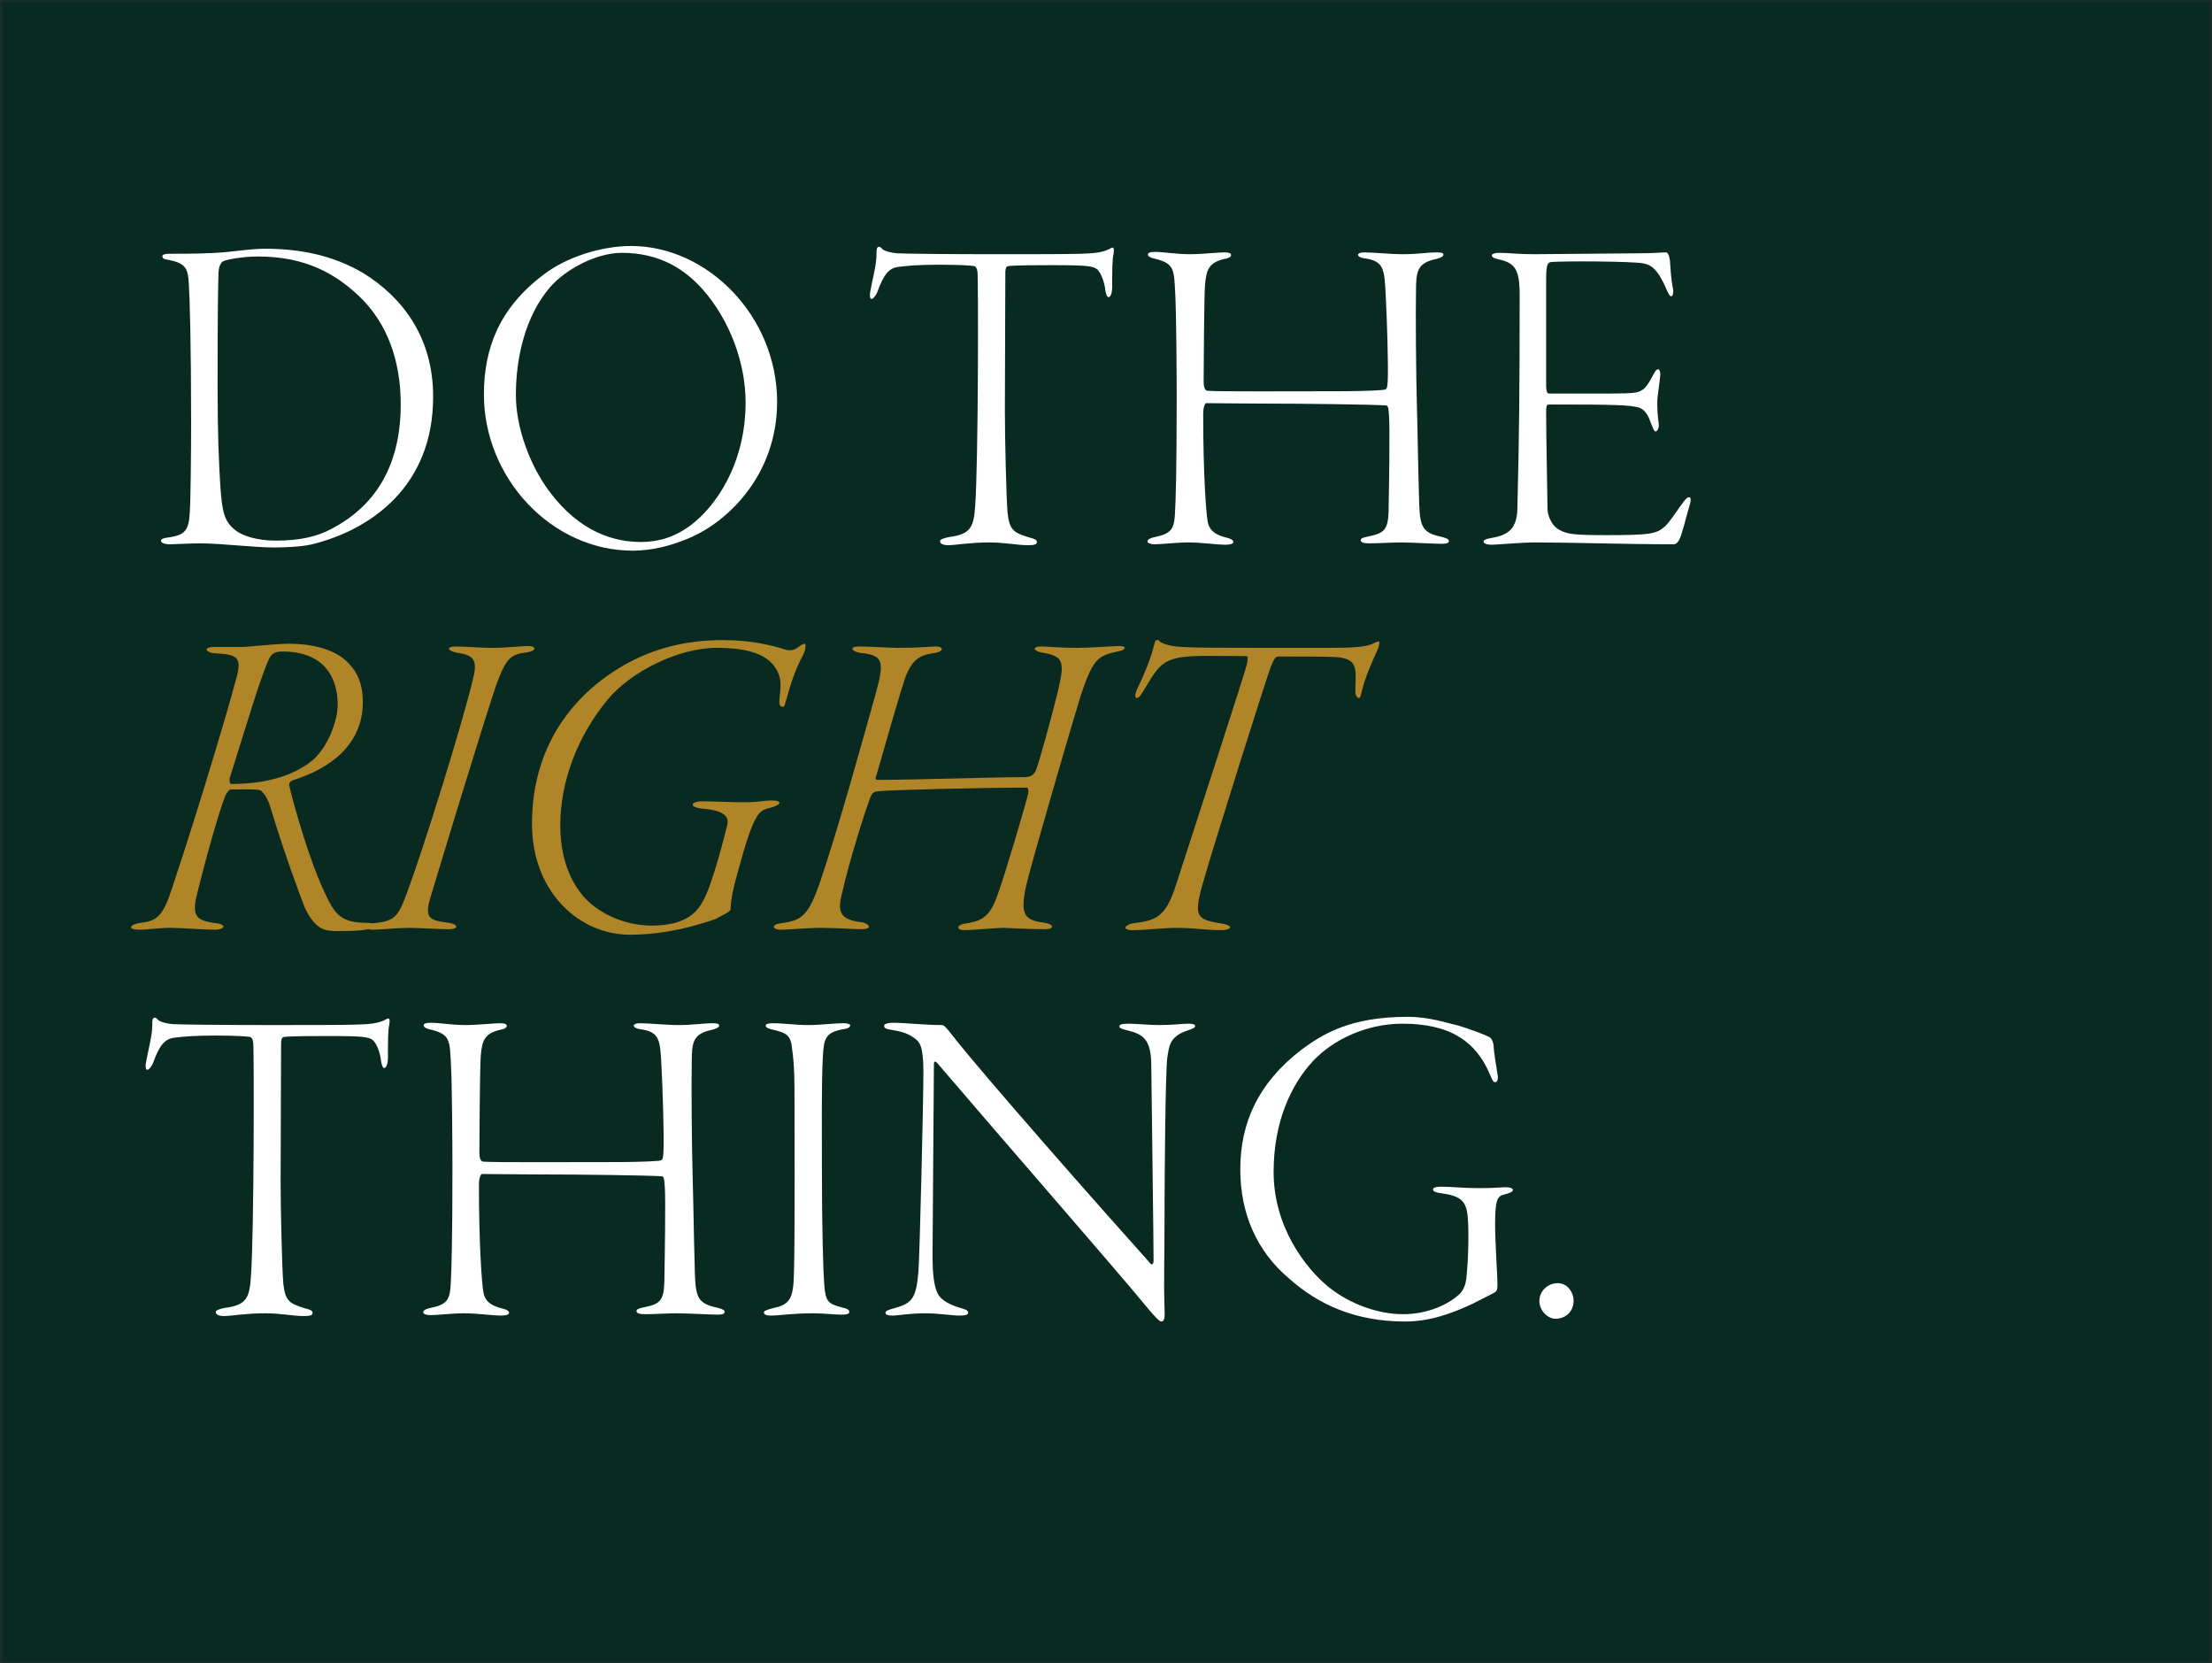 <svg width="310" height="233" viewBox="0 0 310 233" fill="none" xmlns="http://www.w3.org/2000/svg">
<rect x="0" y="0" width="310" height="233" fill="#333333" stroke="none"/>
<mask id="mask0_13753_22738" style="mask-type:alpha" maskUnits="userSpaceOnUse" x="0" y="0" width="310" height="233">
<rect width="310" height="233" fill="white"/>
</mask>
<g mask="url(#mask0_13753_22738)">
<rect width="310" height="233" fill="#082A21"/>
<path d="M22.752 35.872C22.752 36.128 22.88 36.32 23.52 36.384C26.08 36.896 26.336 37.6 26.464 39.776C26.592 41.76 26.784 48.032 26.784 59.424C26.784 62.88 26.72 70.304 26.592 71.84C26.464 74.336 25.888 74.976 23.648 75.296C22.88 75.36 22.56 75.552 22.56 75.744C22.56 76.064 23.072 76.256 23.776 76.256C24.48 76.256 26.4 76.128 28.128 76.128C29.984 76.128 31.776 76.32 33.696 76.448C35.488 76.576 37.024 76.704 38.432 76.704C40.224 76.704 42.656 76.576 44 76.192C52 74.144 60.704 68.128 60.704 55.584C60.704 47.072 56.224 41.568 50.976 38.304C46.56 35.68 41.888 34.848 37.024 34.848C35.744 34.848 33.632 35.104 31.904 35.296C29.28 35.552 26.464 35.552 23.712 35.552C23.136 35.552 22.752 35.68 22.752 35.872ZM36.128 35.936C42.784 35.936 46.944 38.304 50.336 41.504C54.304 45.28 56.16 50.592 56.16 56.672C56.16 67.488 50.464 72.032 46.368 74.144C44.448 75.168 42.016 75.744 38.688 75.744C35.936 75.744 33.952 75.04 33.056 74.336C31.456 73.12 31.136 71.84 30.88 68.128C30.688 64.928 30.496 61.28 30.496 54.24C30.496 42.464 30.56 40.544 30.624 38.304C30.624 37.088 31.136 36.64 31.328 36.576C31.968 36.32 34.144 35.936 36.128 35.936ZM88.427 34.464C84.331 34.464 79.339 36 76.075 38.56C69.931 43.232 67.819 48.864 67.819 55.264C67.819 66.976 77.291 77.152 88.683 77.152C91.499 77.152 94.379 76.384 96.939 75.232C101.867 73.056 108.907 66.656 108.907 56.288C108.907 44.384 99.243 34.464 88.427 34.464ZM87.147 35.424C92.459 35.424 95.979 37.728 98.475 40.544C102.315 44.896 104.491 50.912 104.491 56.352C104.491 65.056 100.267 71.008 96.747 73.632C94.571 75.232 92.331 75.936 89.835 75.936C86.187 75.936 81.323 74.656 76.971 68.832C74.219 65.12 72.299 59.872 72.299 55.328C72.299 50.336 73.515 44.384 77.099 40.224C79.275 37.728 83.563 35.424 87.147 35.424ZM131.74 75.808C131.74 76.128 132.06 76.384 132.892 76.384C133.916 76.384 135.836 76 138.652 76C140.956 76 142.492 76.384 144.028 76.384C144.86 76.384 145.308 76.32 145.308 75.936C145.308 75.616 144.988 75.488 144.22 75.296C142.108 74.656 141.468 74.272 141.212 71.904C141.02 69.92 140.828 61.216 140.828 57.568C140.828 55.008 140.892 40.48 140.892 38.176C140.892 37.792 140.956 37.344 141.276 37.28C142.364 37.152 145.756 37.152 147.484 37.152C152.54 37.152 153.244 37.28 153.82 37.792C154.332 38.304 154.78 39.52 154.908 40.672C154.972 41.056 155.1 41.632 155.356 41.632C155.612 41.632 155.868 41.12 155.868 40.16C155.868 37.856 155.868 36.32 156.06 35.552C156.124 35.104 156.124 34.976 156.06 34.784C155.996 34.656 155.804 34.656 155.548 34.848C154.46 35.424 153.244 35.488 151.516 35.552C149.66 35.616 144.348 35.616 139.484 35.616C132.892 35.616 126.812 35.552 125.724 35.488C124.892 35.424 123.868 35.168 123.612 34.848C123.484 34.656 123.228 34.528 123.1 34.592C122.844 34.72 122.844 34.976 122.844 35.552C122.844 37.152 122.268 39.072 121.948 40.928C121.884 41.312 121.884 41.888 122.14 41.888C122.332 41.888 122.716 41.504 122.972 40.864C123.868 38.368 124.636 37.6 125.788 37.408C127.26 37.216 128.86 37.088 131.74 37.088C134.684 37.088 136.156 37.216 136.54 37.28C136.732 37.344 136.924 37.536 136.988 38.112C137.116 39.072 137.116 64.736 136.668 70.816C136.476 73.76 136.092 74.848 133.084 75.232C132.38 75.36 131.74 75.552 131.74 75.808ZM164.908 55.52C164.908 65.568 164.78 70.176 164.652 72.16C164.524 74.144 164.076 74.784 161.9 75.232C161.26 75.36 160.812 75.552 160.812 75.872C160.812 76.064 161.196 76.256 161.836 76.256C162.796 76.256 164.908 76 166.508 76C168.428 76 170.54 76.32 171.756 76.32C172.396 76.32 172.844 76.192 172.844 75.936C172.844 75.744 172.652 75.488 171.756 75.296C170.54 74.976 169.516 74.464 169.26 73.12C169.004 71.84 168.62 66.016 168.62 58.08C168.62 56.992 168.876 56.48 169.068 56.48C169.836 56.48 173.74 56.544 176.748 56.544C183.02 56.544 192.172 56.672 194.22 56.8C194.604 56.8 194.604 57.44 194.668 58.336C194.796 59.616 194.668 68.32 194.604 71.584C194.54 74.336 193.9 74.72 191.724 75.168C190.956 75.296 190.7 75.488 190.7 75.68C190.7 76 191.148 76.128 191.916 76.128C193.068 76.128 195.116 76 196.332 76C197.74 76 201.196 76.192 202.092 76.192C202.732 76.192 203.052 76.064 203.052 75.808C203.052 75.552 202.796 75.424 202.092 75.232C199.34 74.656 199.02 73.824 198.892 70.624C198.7 63.968 198.7 61.28 198.572 56.928C198.444 52.512 198.38 43.552 198.444 40.992C198.444 37.984 198.572 36.832 201.388 36.256C202.092 36.064 202.284 35.872 202.284 35.68C202.284 35.424 201.964 35.36 201.26 35.36C200.108 35.36 198.636 35.616 196.652 35.616C194.732 35.616 192.556 35.36 191.148 35.36C190.572 35.36 190.316 35.552 190.316 35.68C190.316 35.936 190.7 36.128 191.212 36.192C194.028 36.576 194.028 37.728 194.22 41.76C194.347 44.128 194.604 51.36 194.476 53.472C194.412 54.432 194.347 54.56 193.9 54.624C193.58 54.624 192.812 54.816 186.924 54.816C180.588 54.816 170.988 54.88 169.196 54.752C168.812 54.688 168.684 54.112 168.684 53.472C168.684 52.256 168.748 41.44 168.876 39.904C169.068 37.792 169.388 36.768 171.692 36.256C172.204 36.192 172.524 35.936 172.524 35.744C172.524 35.488 172.268 35.36 171.564 35.36C170.732 35.36 168.364 35.616 166.764 35.616C164.844 35.616 162.988 35.296 161.964 35.296C161.26 35.296 160.876 35.36 160.876 35.68C160.876 35.872 161.196 36.128 161.9 36.256C164.652 36.96 164.524 37.728 164.716 41.44C164.844 43.872 164.908 52.192 164.908 55.52ZM209.068 35.744C209.068 36 209.324 36.192 209.964 36.32C212.268 36.832 212.972 37.6 212.972 41.376C212.972 54.688 212.908 60.896 212.652 71.264C212.588 74.08 211.372 74.976 209.068 75.36C208.364 75.488 207.916 75.616 207.916 75.872C207.916 76.128 208.299 76.32 209.068 76.32C209.772 76.32 213.1 76 215.212 76C220.46 76 227.756 76.256 234.54 76.256C234.924 76.256 235.18 75.936 235.372 75.552C235.756 74.784 236.268 72.544 236.78 70.816C237.036 70.048 236.972 69.664 236.716 69.664C236.46 69.664 236.204 69.92 235.564 70.816C234.924 71.712 233.9 73.248 233.324 73.76C232.172 74.784 231.34 74.976 225.196 74.976C220.588 74.976 219.692 74.848 218.604 74.272C217.324 73.632 216.876 72.032 216.876 71.328C216.876 70.112 216.684 61.344 216.684 58.144C216.684 56.736 216.684 56.672 217.26 56.672C226.476 56.672 228.396 56.736 229.74 57.12C230.636 57.44 231.084 58.464 231.276 59.04C231.724 60.128 231.788 60.448 232.044 60.448C232.172 60.448 232.62 60.064 232.428 59.104C232.364 58.72 232.172 56.928 232.3 55.648C232.428 54.496 232.684 52.832 232.684 52.448C232.684 52 232.556 51.744 232.364 51.744C232.172 51.744 231.98 51.936 231.724 52.448C231.084 53.728 230.508 54.496 230.06 54.688C229.548 55.008 229.036 55.136 225.772 55.136H217.068C216.876 55.136 216.684 54.944 216.684 53.984C216.684 49.504 216.684 41.184 216.684 39.072C216.684 36.896 216.94 36.768 217.452 36.704C218.86 36.576 228.524 36.576 230.252 36.896C231.404 37.088 232.364 37.728 233.58 40.608C233.9 41.312 234.028 41.504 234.22 41.504C234.476 41.504 234.54 40.928 234.476 40.544C234.156 39.072 234.092 37.216 234.028 36.448C233.9 35.68 233.708 35.36 233.452 35.36C232.748 35.36 231.98 35.488 229.612 35.488C227.052 35.488 217.772 35.616 214.892 35.616C212.844 35.616 211.436 35.424 209.964 35.424C209.452 35.424 209.068 35.616 209.068 35.744ZM30.24 183.808C30.24 184.128 30.56 184.384 31.392 184.384C32.416 184.384 34.336 184 37.152 184C39.456 184 40.992 184.384 42.528 184.384C43.36 184.384 43.808 184.32 43.808 183.936C43.808 183.616 43.488 183.488 42.72 183.296C40.608 182.656 39.968 182.272 39.712 179.904C39.52 177.92 39.328 169.216 39.328 165.568C39.328 163.008 39.392 148.48 39.392 146.176C39.392 145.792 39.456 145.344 39.776 145.28C40.864 145.152 44.256 145.152 45.984 145.152C51.04 145.152 51.744 145.28 52.32 145.792C52.832 146.304 53.28 147.52 53.408 148.672C53.472 149.056 53.6 149.632 53.856 149.632C54.112 149.632 54.368 149.12 54.368 148.16C54.368 145.856 54.368 144.32 54.56 143.552C54.624 143.104 54.624 142.976 54.56 142.784C54.496 142.656 54.304 142.656 54.048 142.848C52.96 143.424 51.744 143.488 50.016 143.552C48.16 143.616 42.848 143.616 37.984 143.616C31.392 143.616 25.312 143.552 24.224 143.488C23.392 143.424 22.368 143.168 22.112 142.848C21.984 142.656 21.728 142.528 21.6 142.592C21.344 142.72 21.344 142.976 21.344 143.552C21.344 145.152 20.768 147.072 20.448 148.928C20.384 149.312 20.384 149.888 20.64 149.888C20.832 149.888 21.216 149.504 21.472 148.864C22.368 146.368 23.136 145.6 24.288 145.408C25.76 145.216 27.36 145.088 30.24 145.088C33.184 145.088 34.656 145.216 35.04 145.28C35.232 145.344 35.424 145.536 35.488 146.112C35.616 147.072 35.616 172.736 35.168 178.816C34.976 181.76 34.592 182.848 31.584 183.232C30.88 183.36 30.24 183.552 30.24 183.808ZM63.407 163.52C63.407 173.568 63.279 178.176 63.151 180.16C63.023 182.144 62.575 182.784 60.4 183.232C59.76 183.36 59.312 183.552 59.312 183.872C59.312 184.064 59.696 184.256 60.336 184.256C61.295 184.256 63.407 184 65.007 184C66.927 184 69.04 184.32 70.255 184.32C70.895 184.32 71.344 184.192 71.344 183.936C71.344 183.744 71.151 183.488 70.255 183.296C69.04 182.976 68.016 182.464 67.76 181.12C67.504 179.84 67.12 174.016 67.12 166.08C67.12 164.992 67.376 164.48 67.567 164.48C68.335 164.48 72.24 164.544 75.248 164.544C81.519 164.544 90.671 164.672 92.719 164.8C93.103 164.8 93.103 165.44 93.168 166.336C93.296 167.616 93.168 176.32 93.103 179.584C93.04 182.336 92.4 182.72 90.224 183.168C89.456 183.296 89.2 183.488 89.2 183.68C89.2 184 89.647 184.128 90.415 184.128C91.567 184.128 93.615 184 94.832 184C96.24 184 99.695 184.192 100.592 184.192C101.232 184.192 101.552 184.064 101.552 183.808C101.552 183.552 101.296 183.424 100.592 183.232C97.84 182.656 97.519 181.824 97.391 178.624C97.2 171.968 97.2 169.28 97.072 164.928C96.944 160.512 96.879 151.552 96.944 148.992C96.944 145.984 97.072 144.832 99.888 144.256C100.592 144.064 100.784 143.872 100.784 143.68C100.784 143.424 100.464 143.36 99.76 143.36C98.608 143.36 97.135 143.616 95.151 143.616C93.231 143.616 91.055 143.36 89.647 143.36C89.072 143.36 88.816 143.552 88.816 143.68C88.816 143.936 89.2 144.128 89.712 144.192C92.528 144.576 92.528 145.728 92.719 149.76C92.847 152.128 93.103 159.36 92.975 161.472C92.912 162.432 92.847 162.56 92.4 162.624C92.079 162.624 91.311 162.816 85.424 162.816C79.088 162.816 69.487 162.88 67.695 162.752C67.311 162.688 67.183 162.112 67.183 161.472C67.183 160.256 67.248 149.44 67.376 147.904C67.567 145.792 67.888 144.768 70.192 144.256C70.704 144.192 71.023 143.936 71.023 143.744C71.023 143.488 70.767 143.36 70.064 143.36C69.231 143.36 66.864 143.616 65.263 143.616C63.343 143.616 61.487 143.296 60.464 143.296C59.76 143.296 59.376 143.36 59.376 143.68C59.376 143.872 59.696 144.128 60.4 144.256C63.151 144.96 63.023 145.728 63.215 149.44C63.343 151.872 63.407 160.192 63.407 163.52ZM107.312 143.68C107.312 143.936 107.568 144.064 108.016 144.192C110.256 144.704 110.832 144.96 111.024 147.072C111.152 148.032 111.344 149.504 111.344 152.64C111.344 156.032 111.408 174.208 111.28 177.856C111.216 181.696 110.896 182.72 108.528 183.232C107.44 183.488 107.056 183.68 107.056 183.872C107.056 184.192 107.44 184.32 108.016 184.32C109.168 184.32 111.088 184 113.84 184C115.376 184 117.232 184.192 117.808 184.192C118.576 184.192 119.024 184.128 119.024 183.808C119.024 183.552 118.832 183.36 117.936 183.168C116.016 182.656 115.696 182.336 115.504 179.904C115.376 178.112 115.184 172.544 115.184 163.136C115.184 158.976 115.12 151.552 115.312 148.16C115.44 145.472 115.696 144.64 118.192 144.192C118.896 144.128 119.152 143.872 119.152 143.616C119.152 143.488 118.704 143.36 118.256 143.36C116.848 143.36 115.056 143.616 113.264 143.616C111.28 143.616 110.064 143.36 108.272 143.36C107.632 143.36 107.312 143.488 107.312 143.68ZM123.907 143.744C123.907 144.064 124.227 144.192 125.123 144.32C126.659 144.576 127.427 144.896 128.259 145.536C128.835 145.984 129.411 146.432 129.411 150.208C129.411 154.176 128.899 175.936 128.707 178.24C128.387 181.952 127.811 182.592 125.315 183.296C124.611 183.488 124.099 183.616 124.099 183.936C124.099 184.128 124.227 184.32 125.187 184.32C125.635 184.32 127.619 184 129.603 184C131.651 184 133.379 184.32 134.467 184.32C135.107 184.32 135.683 184.256 135.683 183.936C135.683 183.552 135.235 183.424 134.531 183.232C133.635 182.976 131.907 182.336 131.395 181.184C130.883 180.096 130.691 178.56 130.691 175.744C130.691 172.992 130.883 151.68 130.883 149.12C130.883 148.672 131.075 148.608 131.395 148.992C140.355 159.488 156.611 178.112 160.643 183.04C161.795 184.448 162.499 185.152 162.755 185.152C163.203 185.152 163.267 184.576 163.203 183.296C163.075 179.904 163.203 176.384 163.203 170.496C163.203 164.48 163.331 150.144 163.587 148.224C163.843 146.56 163.907 145.216 166.403 144.384C166.915 144.192 167.491 144.064 167.491 143.744C167.491 143.488 167.107 143.424 166.467 143.424C165.763 143.424 164.355 143.616 162.435 143.616C160.963 143.616 159.299 143.424 158.147 143.424C157.443 143.424 156.867 143.488 156.867 143.808C156.867 144.064 157.315 144.192 158.083 144.384C160.067 144.896 161.347 145.472 161.347 149.312C161.411 155.136 161.667 174.016 161.667 176.576C161.667 177.28 161.347 177.152 161.283 177.088C155.075 170.176 137.603 150.4 133.443 145.024C132.547 143.872 132.291 143.616 131.97 143.616C129.667 143.616 126.659 143.296 125.315 143.296C124.227 143.296 123.907 143.488 123.907 143.744ZM197.243 142.464C189.179 142.464 185.339 144.896 182.395 147.072C176.379 151.68 173.819 157.248 173.819 163.84C173.819 170.112 176.187 175.36 180.667 179.136C184.763 182.784 189.947 185.152 196.923 185.152C200.443 185.152 203.515 184 206.395 182.656C207.803 181.952 208.891 181.376 209.403 181.12C209.915 180.864 209.851 180.416 209.851 179.584C209.851 178.688 209.531 174.08 209.531 171.392C209.531 168 209.915 167.552 210.811 167.36C211.259 167.232 212.027 167.04 212.027 166.72C212.027 166.464 211.579 166.336 211.003 166.336C210.491 166.336 209.595 166.464 207.291 166.464C205.051 166.464 203.387 166.272 202.363 166.272C201.083 166.208 200.827 166.464 200.827 166.656C200.827 166.912 201.275 167.104 201.915 167.168C204.731 167.552 205.499 168.256 205.691 170.496C205.883 172.48 205.755 176.384 205.627 177.664C205.499 179.2 205.499 180.224 204.667 181.184C203.067 182.784 199.995 184.128 196.667 184.128C193.211 184.128 189.307 182.784 186.235 180.352C182.843 177.6 178.491 171.776 178.491 164.224C178.491 157.184 180.923 152 183.995 148.672C186.939 145.536 191.675 143.424 196.539 143.424C203.323 143.424 206.907 145.984 208.827 150.592C209.211 151.488 209.275 151.616 209.595 151.616C209.787 151.616 210.043 151.232 209.851 150.4C209.723 149.632 209.339 147.2 209.339 146.816C209.339 146.112 209.083 145.472 208.699 145.28C208.059 144.96 205.883 144.128 204.347 143.68C202.875 143.36 200.379 142.464 197.243 142.464ZM218.036 184.768C219.125 184.768 220.533 184 220.533 182.208C220.533 181.184 219.765 179.776 218.293 179.776C216.949 179.776 215.733 180.864 215.733 182.272C215.733 183.552 216.821 184.768 218.036 184.768Z" fill="white"/>
<path d="M30.048 90.64C28.384 90.64 28.832 91.472 30.176 91.536C33.888 91.728 33.952 92.304 32.736 96.4C32.48 97.552 28.064 112.656 24.032 124.688C22.816 128.4 21.92 129.04 19.744 129.296C18.208 129.488 17.696 130.256 19.552 130.256C20.896 130.256 22.048 130 23.84 130C25.696 130 28.32 130.256 30.112 130.256C31.456 130.256 31.84 129.552 30.368 129.36C27.232 128.976 26.784 128.272 27.808 124.496C29.024 119.568 31.2 111.952 31.712 111.248C32.032 110.736 32.16 110.608 32.352 110.608C34.208 110.608 35.36 110.544 36.32 110.672C36.832 110.736 37.6 112.08 37.792 112.784C40.096 120.272 41.696 124.496 42.72 127.184C44.256 130.384 45.664 130.448 47.328 130.448C50.144 130.448 50.912 130.32 51.552 130.192C53.024 129.936 52.832 129.296 51.488 129.296C47.84 129.296 46.944 128.208 45.472 125.008C43.424 120.656 41.312 113.36 40.544 110.096C40.48 109.776 40.608 109.52 40.992 109.328C46.432 107.664 50.848 104.208 50.848 98.384C50.848 95.504 49.888 93.584 47.84 92.048C46.048 90.832 43.552 90.192 40.544 90.192C38.496 90.192 34.976 90.64 33.952 90.64C32.672 90.64 31.136 90.64 30.048 90.64ZM39.584 91.28C45.28 91.28 47.328 94.736 47.328 98.768C47.328 100.816 46.048 104.592 43.808 106.512C42.336 107.728 39.008 109.84 32.416 109.84C32.224 109.84 32.16 109.52 32.16 109.136C34.528 101.584 36.64 94.48 37.664 92.432C37.92 91.856 38.176 91.28 39.584 91.28ZM63.938 90.576C62.402 90.576 62.722 91.216 64.13 91.472C66.754 91.792 66.818 92.88 66.306 95.056C64.77 101.52 59.394 118.736 57.09 124.944C55.746 128.656 55.234 129.04 52.29 129.36C51.01 129.424 50.882 130.256 52.29 130.256C53.378 130.256 55.618 130 57.218 130C58.562 130 61.826 130.192 62.85 130.192C64.322 130.192 64.258 129.488 62.914 129.296C60.226 128.976 59.458 128.656 60.29 125.84C62.146 119.696 67.33 102.608 69.57 95.888C70.978 92.112 71.618 91.664 73.794 91.408C75.202 91.216 75.266 90.512 73.986 90.512C73.026 90.512 71.17 90.768 68.866 90.768C67.202 90.768 65.218 90.576 63.938 90.576ZM101.371 89.68C95.674 89.68 90.171 91.024 84.859 94.864C79.802 98.512 74.555 105.04 74.555 115.408C74.555 125.072 81.275 130.96 88.251 130.96C91.514 130.96 95.418 130.448 100.219 128.784C102.139 127.76 102.458 127.696 102.395 127.184C102.395 126.352 102.715 124.624 103.163 123.024C103.803 120.656 104.571 117.968 105.019 116.752C106.107 113.872 106.555 113.488 107.963 113.168C109.371 112.848 109.883 112.144 108.091 112.144C107.323 112.144 106.235 112.4 104.379 112.4C102.587 112.4 99.963 112.272 98.362 112.272C96.826 112.272 96.442 113.104 98.427 113.296C101.115 113.488 102.203 114.256 101.947 115.472C101.691 116.56 99.835 123.984 98.555 126.16C97.338 128.592 95.034 129.68 91.323 129.68C87.995 129.68 84.41 128.336 82.043 125.904C79.867 123.536 78.522 120.144 78.522 115.6C78.522 109.648 80.826 103.248 85.178 98C88.251 94.288 94.843 90.768 100.475 90.768C105.083 90.768 107.259 91.792 108.411 93.2C109.371 94.48 109.562 95.376 109.243 97.872C109.115 98.832 109.435 99.024 109.627 99.024C110.011 99.024 109.947 98.768 110.203 98C110.651 96.336 111.419 93.776 112.635 91.6C112.955 90.832 112.955 90.192 112.763 90.192C112.507 90.192 111.995 90.576 111.547 90.896C111.163 91.088 110.651 91.216 109.883 90.96C108.475 90.512 105.467 89.68 101.371 89.68ZM120.489 90.576C118.76 90.576 119.529 91.344 120.553 91.472C123.753 91.792 124.009 92.56 122.729 97.168C120.809 104.016 117.545 115.856 114.921 123.6C113.257 128.4 112.297 128.976 109.416 129.36C108.136 129.488 108.136 130.256 109.416 130.256C110.825 130.256 112.873 130 115.049 130C117.609 130 119.465 130.192 120.745 130.192C122.217 130.192 121.961 129.488 120.873 129.232C117.673 128.848 117.289 127.824 118.057 124.944C119.017 120.656 121.257 113.552 121.961 111.76C122.281 110.928 122.601 110.928 123.049 110.864C124.521 110.672 137.769 110.352 143.849 110.352C144.104 110.352 144.169 110.736 144.104 111.12C143.849 112.4 140.521 123.6 139.817 125.328C138.665 128.784 137.257 129.104 135.081 129.424C134.121 129.616 133.929 130.32 135.209 130.32C136.169 130.32 139.433 130 140.777 130C141.289 130 144.104 130.192 146.409 130.192C147.817 130.192 147.753 129.488 146.409 129.296C143.721 128.912 142.825 128.4 143.849 123.92C144.617 120.656 150.441 100.688 151.465 97.424C153.257 92.048 153.961 91.856 156.905 91.216C157.609 91.088 158.121 90.512 156.841 90.512C156.137 90.512 152.681 90.768 151.017 90.768C148.329 90.768 146.857 90.576 145.961 90.576C144.553 90.576 144.873 91.216 145.897 91.408C149.225 91.92 149.225 92.752 148.201 97.104C147.433 100.24 145.576 107.024 145.129 108.048C144.873 108.432 144.617 108.88 143.593 108.88C138.985 108.88 128.553 109.264 122.921 109.264C122.857 109.264 122.665 109.2 122.729 108.944C125.225 100.24 126.057 97.424 126.825 95.056C127.849 92.304 128.873 91.792 131.049 91.472C132.265 91.28 132.329 90.576 131.113 90.576C130.473 90.576 128.873 90.768 125.737 90.768C124.649 90.768 121.833 90.576 120.489 90.576ZM176.822 90.768C172.854 90.768 167.222 90.768 165.686 90.64C163.894 90.576 162.614 90.128 162.358 89.68C162.23 89.616 161.91 89.68 161.845 90C161.206 92.496 160.502 94.16 159.286 96.72C158.774 97.936 159.414 98.192 160.054 97.104C161.974 94.032 162.486 92.432 165.878 92.048C167.798 91.792 170.806 91.92 174.582 91.92C174.902 91.92 174.902 92.048 174.774 92.944C174.646 93.776 165.942 120.464 164.79 124.048C163.318 128.656 161.845 128.976 158.774 129.36C157.686 129.552 157.11 130.32 158.774 130.32C160.502 130.32 162.934 130 164.918 130C167.478 130 168.885 130.32 171.19 130.32C172.406 130.32 173.046 129.744 171.382 129.424C167.798 128.848 167.222 128.592 168.502 123.984C170.23 117.904 177.718 94.288 178.102 93.392C178.614 92.176 178.806 91.984 179.126 91.984C183.158 91.984 185.27 91.984 187.062 92.048C190.454 92.24 190.006 93.712 189.942 96.912C189.942 97.744 190.582 98.128 190.71 97.424C191.286 94.8 192.246 92.88 193.142 90.832C193.27 90.448 193.398 89.872 193.206 89.872C193.014 89.872 192.886 89.936 192.374 90.192C191.414 90.64 189.558 90.768 186.358 90.768H176.822Z" fill="#B08527"/>
</g>
</svg>
